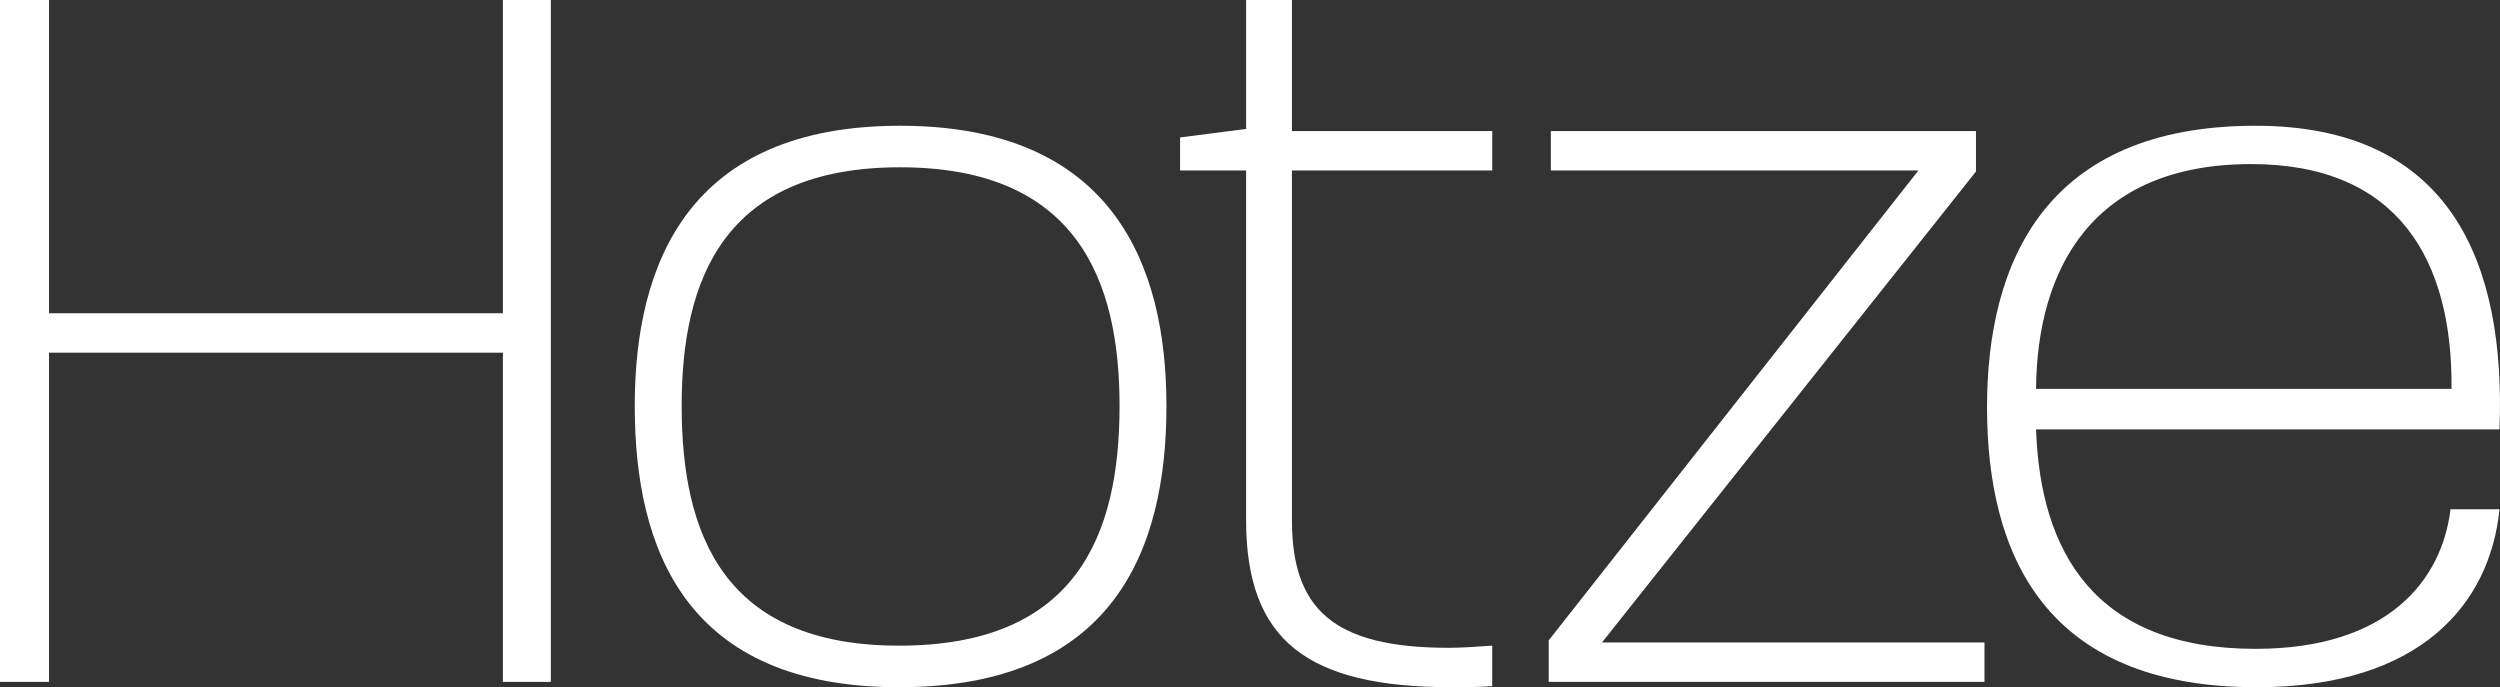 <svg xmlns="http://www.w3.org/2000/svg" viewBox="0 0 134.571 36.992"><rect x="0" y="0" width="134.571" height="36.992" fill="#333333" stroke="none"/><defs><style>.cls-1{fill:#fff;}</style></defs><g id="Layer_2" data-name="Layer 2"><g id="Layer_1-2" data-name="Layer 1"><polygon class="cls-1" points="27.07 0 27.07 16.862 2.638 16.862 2.638 0 0 0 0 36.705 2.638 36.705 2.638 18.984 27.07 18.984 27.07 36.705 29.65 36.705 29.65 0 27.07 0"/><path class="cls-1" d="M48.45,9.005c-9.52,0-11.757,6.079-11.757,12.846,0,6.882,2.237,12.904,11.7,12.904,9.52,0,11.871-5.907,11.871-12.904,0-6.768-2.294-12.846-11.815-12.846m-.057,27.987c-11.471,0-14.224-7.399-14.224-15.141,0-7.628,2.868-15.082,14.281-15.082S62.788,14.223,62.788,21.851c0,7.857-2.925,15.141-14.394,15.141"/><path class="cls-1" d="M69.543,9.177V27.988c0,4.76,2.179,6.882,8.431,6.882.745,0,1.491-.058,2.35-.116v2.179c-.746.058-1.491.058-2.179.058-7.799,0-11.069-2.523-11.069-9.004V9.177H63.521V7.398l3.556-.458V.001h2.466V7.054H80.325V9.177Z"/><polygon class="cls-1" points="83.365 36.705 83.365 34.469 103.266 9.176 83.479 9.176 83.479 7.054 106.363 7.054 106.363 9.234 86.232 34.583 106.821 34.583 106.821 36.705 83.365 36.705"/><path class="cls-1" d="M131.963,20.933c.058-6.939-2.867-12.101-10.782-12.101-8.545,0-11.527,5.621-11.584,12.101ZM121.469,36.992c-11.471,0-14.51-7.227-14.51-15.084,0-7.798,3.155-15.139,14.453-15.139,10.552,0,13.476,7.454,13.132,16.344h-24.947c.229,6.595,3.154,11.813,11.815,11.813,7.168,0,10.036-3.727,10.495-7.512h2.638c-.516,5.047-4.187,9.578-13.076,9.578"/></g></g></svg>